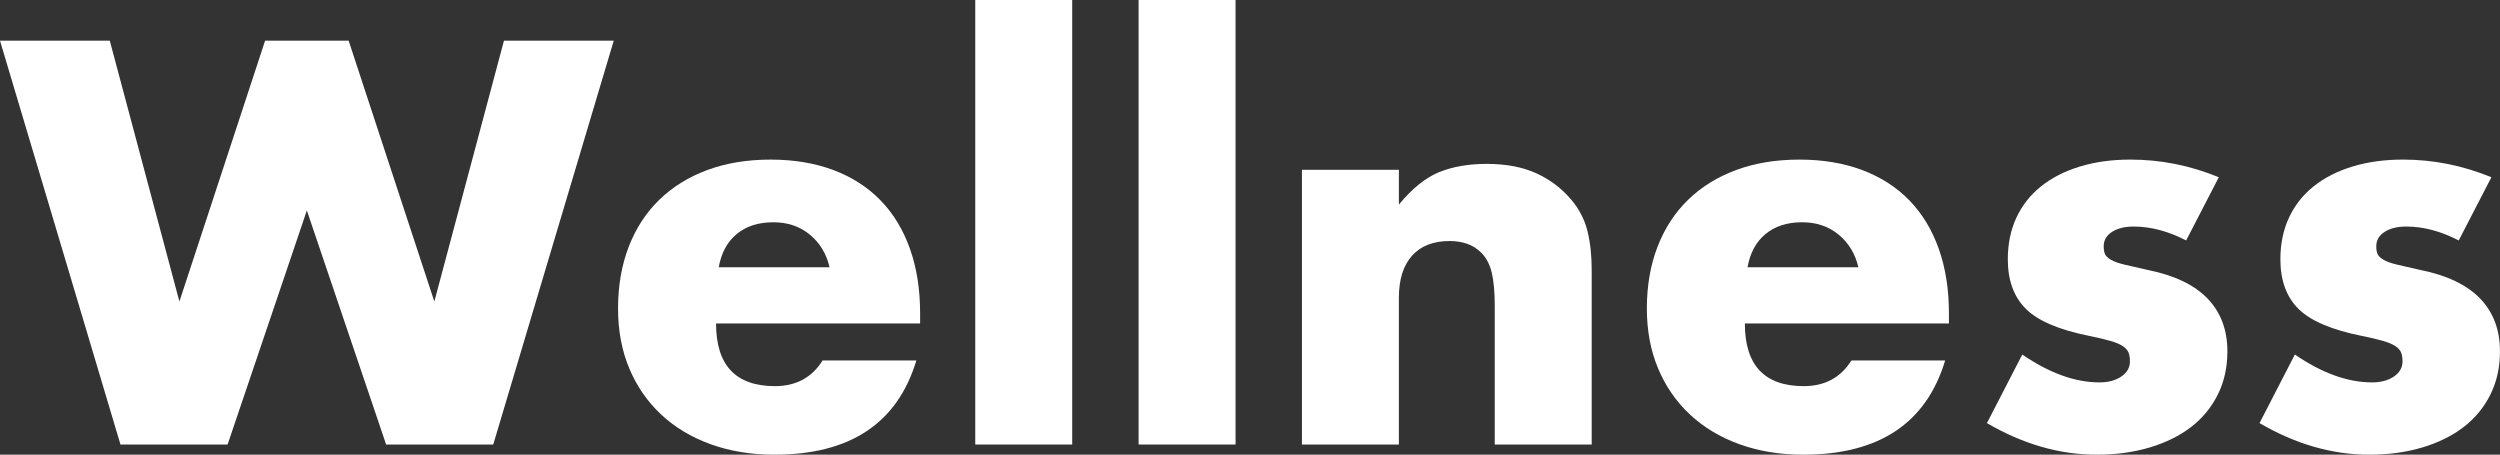 <?xml version="1.0" encoding="UTF-8"?>
<svg id="uuid-b4ee9f29-0ba0-4b58-b23e-8cea1ba42731" data-name="レイヤー_1" xmlns="http://www.w3.org/2000/svg" width="168.399" height="30.628" viewBox="0 0 168.399 30.628">
  <rect x="0" y="0" width="168.399" height="30.628" fill="#333333" stroke="none"/>
  <path d="M7.395,2.741l4.69,17.569L17.857,2.741h5.628l5.772,17.569,4.69-17.569h7.395l-8.117,27.201h-7.215l-5.34-15.765-5.339,15.765h-7.216L0,2.741h7.395Z" style="fill: #fff;"/>
  <path d="M48.233,21.79c0,2.814,1.323,4.22,3.969,4.22,1.419,0,2.489-.577,3.21-1.731h6.314c-1.275,4.232-4.462,6.349-9.56,6.349-1.564,0-2.995-.235-4.293-.703-1.299-.47-2.412-1.136-3.337-2.002-.926-.866-1.641-1.899-2.146-3.103-.506-1.202-.758-2.548-.758-4.04,0-1.538.241-2.928.722-4.167.481-1.238,1.166-2.291,2.057-3.156.89-.866,1.966-1.533,3.229-2.002,1.263-.469,2.688-.704,4.275-.704,1.563,0,2.97.235,4.22.704s2.309,1.149,3.175,2.038,1.527,1.978,1.984,3.265c.457,1.287.685,2.736.685,4.347v.685h-13.745ZM55.881,18.002c-.216-.914-.661-1.647-1.334-2.201-.674-.553-1.491-.829-2.454-.829-1.01,0-1.834.265-2.47.793-.638.529-1.041,1.275-1.209,2.237h7.467Z" style="fill: #fff;"/>
  <path d="M72.223,0v29.943h-6.53V0h6.53Z" style="fill: #fff;"/>
  <path d="M83.226,0v29.943h-6.53V0h6.53Z" style="fill: #fff;"/>
  <path d="M87.699,11.436h6.53v2.345c.89-1.083,1.792-1.809,2.705-2.183.914-.372,1.985-.559,3.211-.559,1.298,0,2.411.211,3.337.632s1.714,1.016,2.363,1.786c.528.625.89,1.323,1.082,2.092.192.77.289,1.648.289,2.634v11.761h-6.53v-9.343c0-.914-.066-1.654-.198-2.219-.133-.565-.367-1.016-.704-1.353-.288-.289-.613-.493-.974-.614-.36-.12-.746-.181-1.155-.181-1.106,0-1.954.331-2.543.992-.589.662-.884,1.605-.884,2.832v9.885h-6.53V11.436Z" style="fill: #fff;"/>
  <path d="M117.533,21.79c0,2.814,1.323,4.22,3.969,4.22,1.419,0,2.489-.577,3.21-1.731h6.314c-1.275,4.232-4.462,6.349-9.56,6.349-1.564,0-2.995-.235-4.293-.703-1.299-.47-2.412-1.136-3.337-2.002-.926-.866-1.641-1.899-2.146-3.103-.506-1.202-.758-2.548-.758-4.04,0-1.538.241-2.928.722-4.167.481-1.238,1.166-2.291,2.057-3.156.89-.866,1.966-1.533,3.229-2.002,1.263-.469,2.688-.704,4.275-.704,1.563,0,2.97.235,4.22.704s2.309,1.149,3.175,2.038,1.527,1.978,1.984,3.265c.457,1.287.685,2.736.685,4.347v.685h-13.745ZM125.181,18.002c-.216-.914-.661-1.647-1.334-2.201-.674-.553-1.491-.829-2.454-.829-1.01,0-1.834.265-2.47.793-.638.529-1.041,1.275-1.209,2.237h7.467Z" style="fill: #fff;"/>
  <path d="M147.259,16.198c-1.203-.625-2.381-.938-3.535-.938-.601,0-1.089.12-1.461.361-.374.241-.559.565-.559.974,0,.216.029.391.09.523.059.133.192.259.396.38.204.12.505.228.902.324s.92.216,1.569.36c1.804.361,3.151,1.005,4.04,1.93.89.926,1.335,2.11,1.335,3.554,0,1.082-.216,2.057-.65,2.921-.433.866-1.034,1.594-1.804,2.183-.77.59-1.695,1.047-2.777,1.371-1.083.324-2.273.487-3.571.487-2.502,0-4.967-.709-7.395-2.128l2.381-4.618c1.827,1.251,3.559,1.876,5.194,1.876.601,0,1.094-.132,1.48-.396.384-.264.577-.6.577-1.01,0-.241-.03-.439-.09-.596-.06-.156-.186-.299-.379-.433-.192-.132-.475-.253-.848-.36-.373-.109-.86-.223-1.461-.344-2.02-.409-3.433-1.016-4.239-1.822s-1.209-1.918-1.209-3.337c0-1.033.192-1.966.578-2.796.385-.829.938-1.533,1.659-2.11.722-.578,1.593-1.022,2.615-1.335,1.022-.312,2.159-.469,3.409-.469,2.044,0,4.028.397,5.952,1.19l-2.2,4.257Z" style="fill: #fff;"/>
  <path d="M165.62,16.198c-1.203-.625-2.381-.938-3.535-.938-.601,0-1.089.12-1.461.361-.374.241-.559.565-.559.974,0,.216.029.391.09.523.059.133.192.259.396.38.204.12.505.228.902.324s.92.216,1.569.36c1.804.361,3.151,1.005,4.04,1.93.89.926,1.335,2.11,1.335,3.554,0,1.082-.216,2.057-.65,2.921-.433.866-1.034,1.594-1.804,2.183-.77.59-1.695,1.047-2.777,1.371-1.083.324-2.273.487-3.571.487-2.502,0-4.967-.709-7.395-2.128l2.381-4.618c1.827,1.251,3.559,1.876,5.194,1.876.601,0,1.094-.132,1.48-.396.384-.264.577-.6.577-1.01,0-.241-.03-.439-.09-.596-.06-.156-.186-.299-.379-.433-.192-.132-.475-.253-.848-.36-.373-.109-.86-.223-1.461-.344-2.02-.409-3.433-1.016-4.239-1.822s-1.209-1.918-1.209-3.337c0-1.033.192-1.966.578-2.796.385-.829.938-1.533,1.659-2.11.722-.578,1.593-1.022,2.615-1.335,1.022-.312,2.159-.469,3.409-.469,2.044,0,4.028.397,5.952,1.19l-2.2,4.257Z" style="fill: #fff;"/>
</svg>